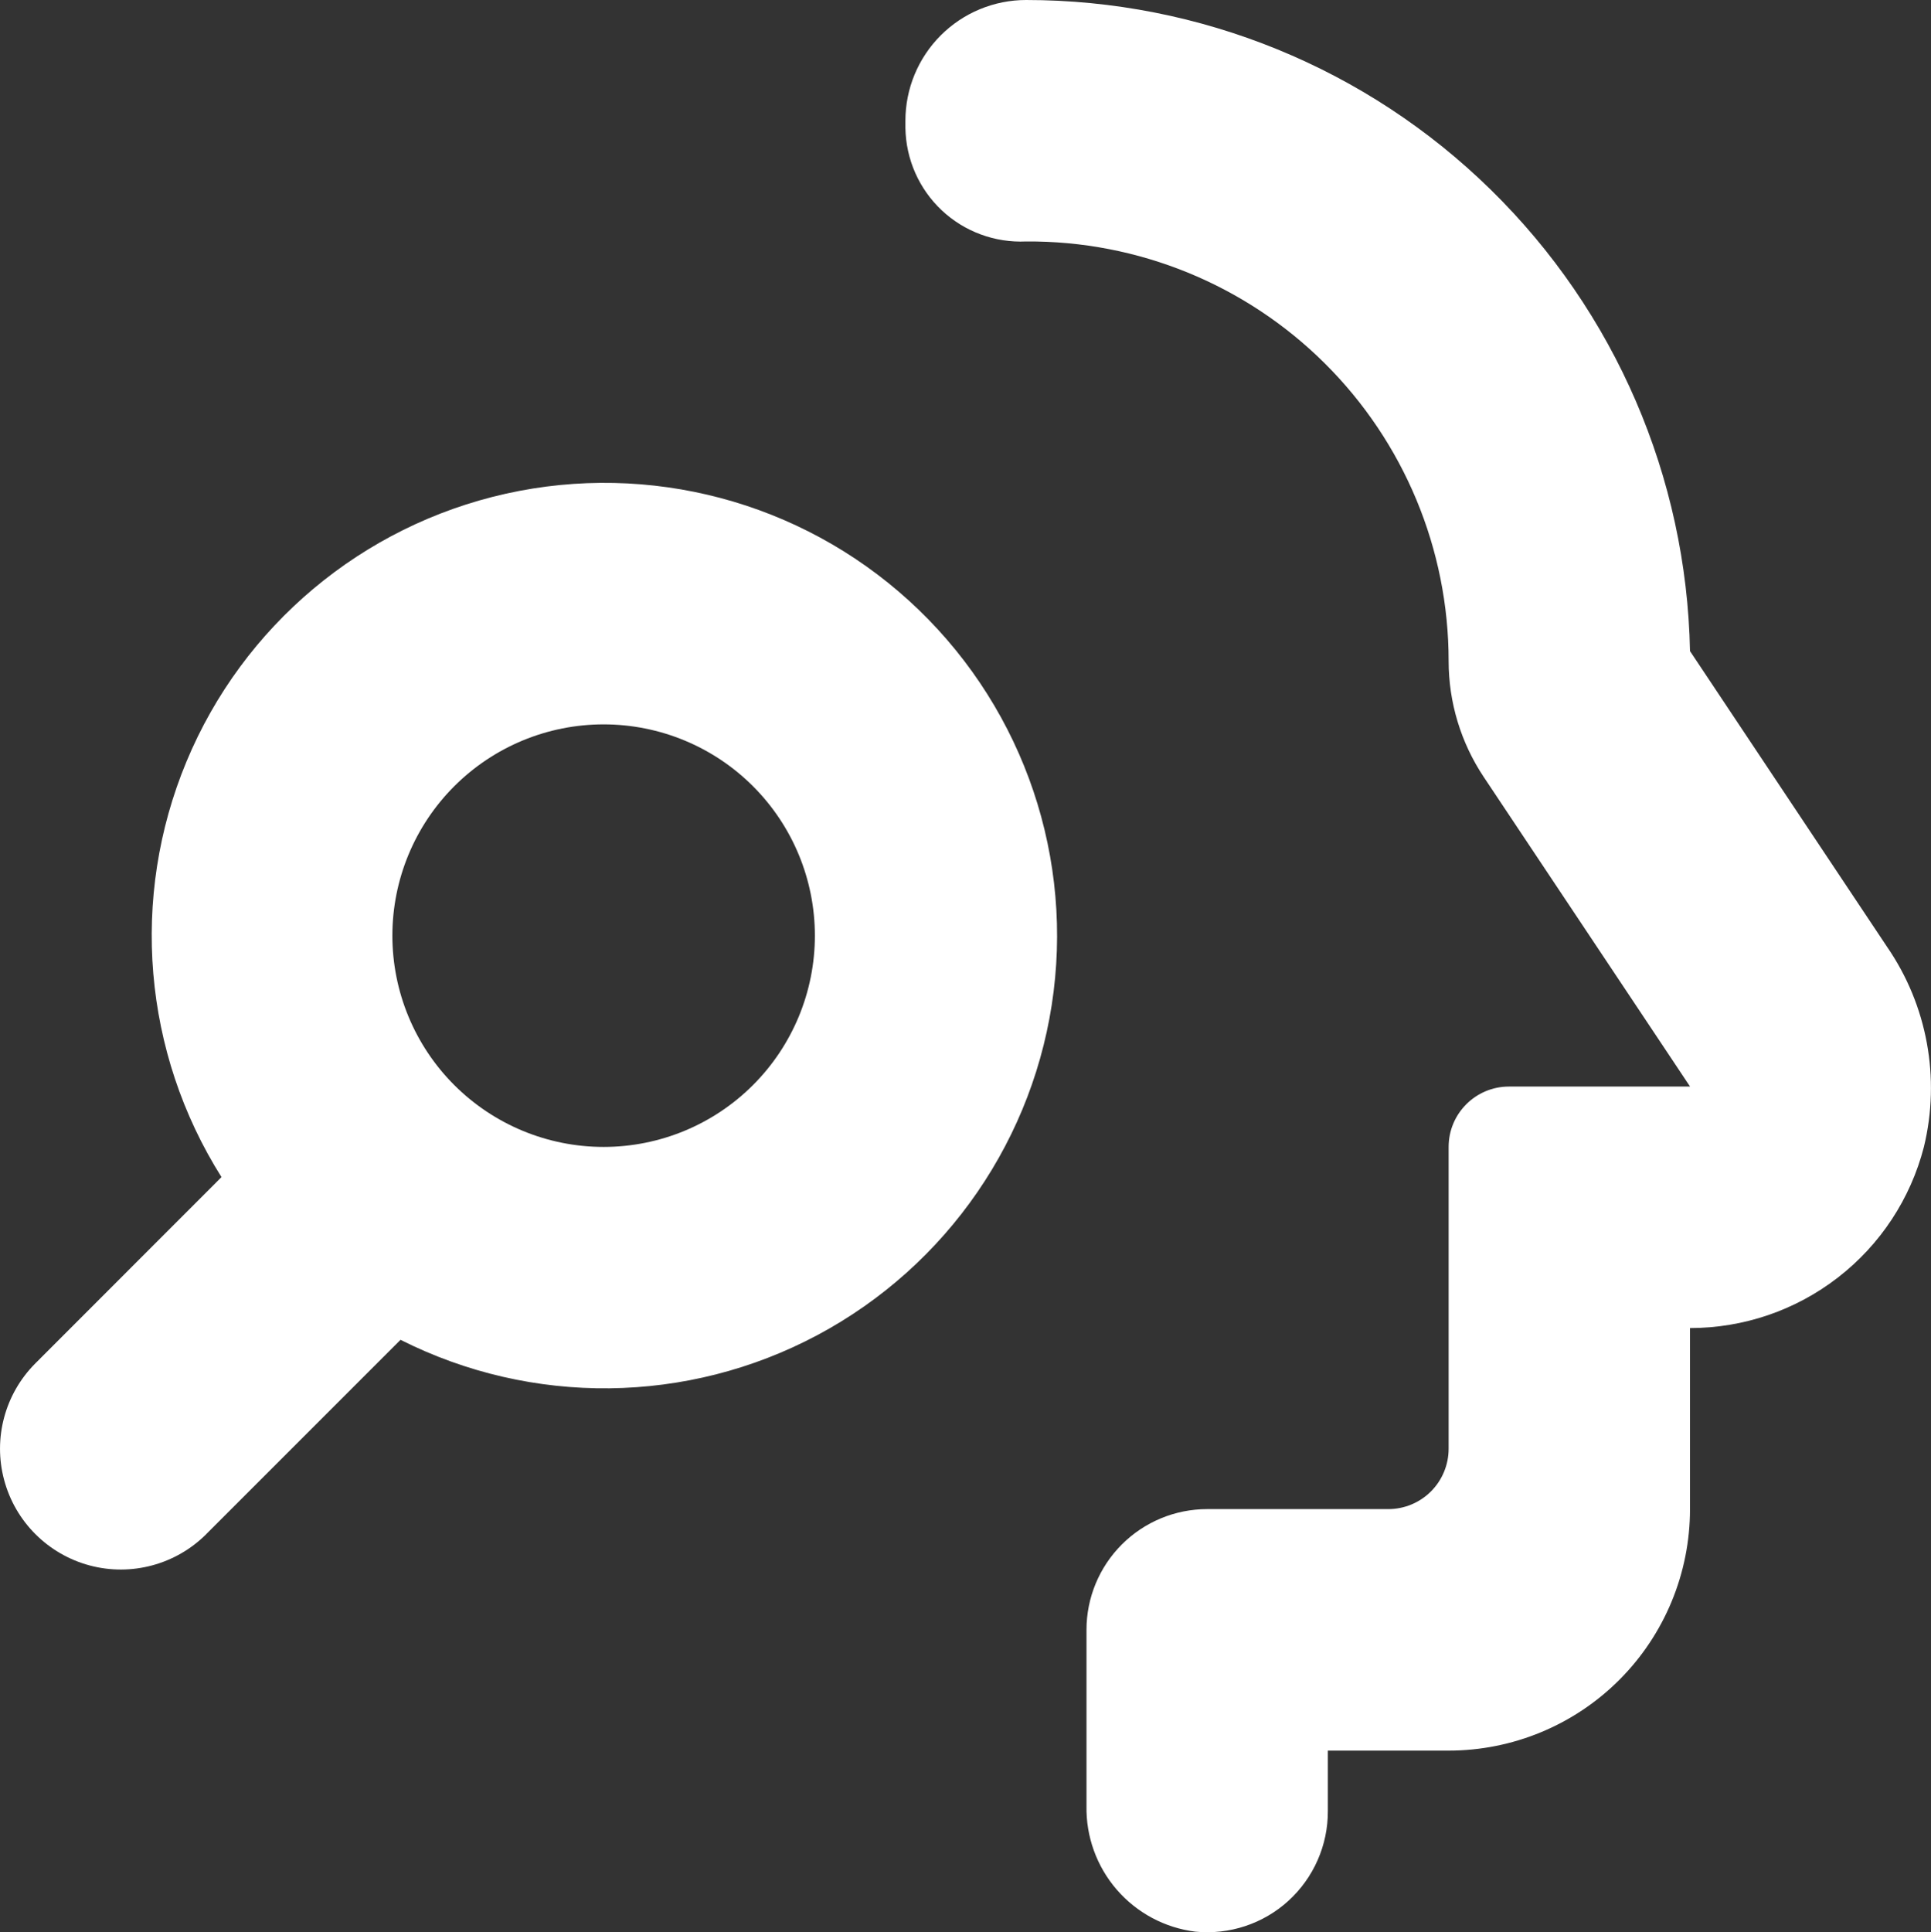 <?xml version="1.0" encoding="UTF-8"?><svg id="Layer_2" xmlns="http://www.w3.org/2000/svg" viewBox="0 0 358.32 358.51"><rect x="0" y="0" width="358.32" height="358.51" fill="#333333" stroke="none"/><defs><style>.cls-1{fill:#ffffff;}</style></defs><g id="Layer_1-2"><path class="cls-1" d="M38.26,284.65l36.06-36.06c24.4,12.3,53.25,11.98,77.35-.87s40.46-36.63,43.84-63.74c3.38-27.11-6.64-54.17-26.86-72.55-20.22-18.38-48.11-25.77-74.78-19.83-26.67,5.95-48.78,24.49-59.27,49.71-10.5,25.23-8.07,53.98,6.5,77.09L6.57,252.95h0c-5.66,5.66-7.88,13.92-5.8,21.65,2.07,7.73,8.11,13.77,15.85,15.85,7.73,2.07,15.98-.14,21.65-5.8h0ZM112.01,134.4c10.4,0,20.37,4.13,27.72,11.48,7.35,7.35,11.48,17.32,11.48,27.72s-4.13,20.37-11.48,27.72c-7.35,7.35-17.32,11.48-27.72,11.48s-20.37-4.13-27.72-11.48c-7.35-7.35-11.48-17.32-11.48-27.72s4.13-20.37,11.48-27.72c7.35-7.35,17.32-11.48,27.72-11.48h0Z"/><path class="cls-1" d="M268.81,212.8v56c0,2.97-1.18,5.82-3.28,7.92-2.1,2.1-4.95,3.28-7.92,3.28h-33.6c-5.94,0-11.64,2.36-15.84,6.56-4.2,4.2-6.56,9.9-6.56,15.84v32.65c-.11,5.7,1.89,11.25,5.62,15.56,3.73,4.31,8.93,7.09,14.59,7.79,6.31,.62,12.59-1.46,17.27-5.73,4.68-4.27,7.34-10.32,7.31-16.66v-11.2h22.4c11.88,0,23.28-4.72,31.68-13.12,8.4-8.4,13.12-19.8,13.12-31.68v-33.6c9.94,0,19.59-3.29,27.45-9.38,7.86-6.08,13.47-14.6,15.95-24.22,3.11-12.79,.63-26.29-6.83-37.13l-36.57-54.88c-.63-32.26-13.89-62.98-36.93-85.56C253.65,12.64,222.67,0,190.41,0,184.47,0,178.77,2.36,174.57,6.56c-4.2,4.2-6.56,9.9-6.56,15.84v1.34c.09,5.8,2.52,11.31,6.74,15.28,4.22,3.97,9.88,6.05,15.66,5.78,20.74-.15,40.68,7.98,55.4,22.6,14.72,14.62,23,34.5,23,55.24,0,7.65,2.26,15.13,6.5,21.5l38.3,57.46h-33.6c-6.18,0-11.2,5.01-11.2,11.2h0Z"/></g></svg>